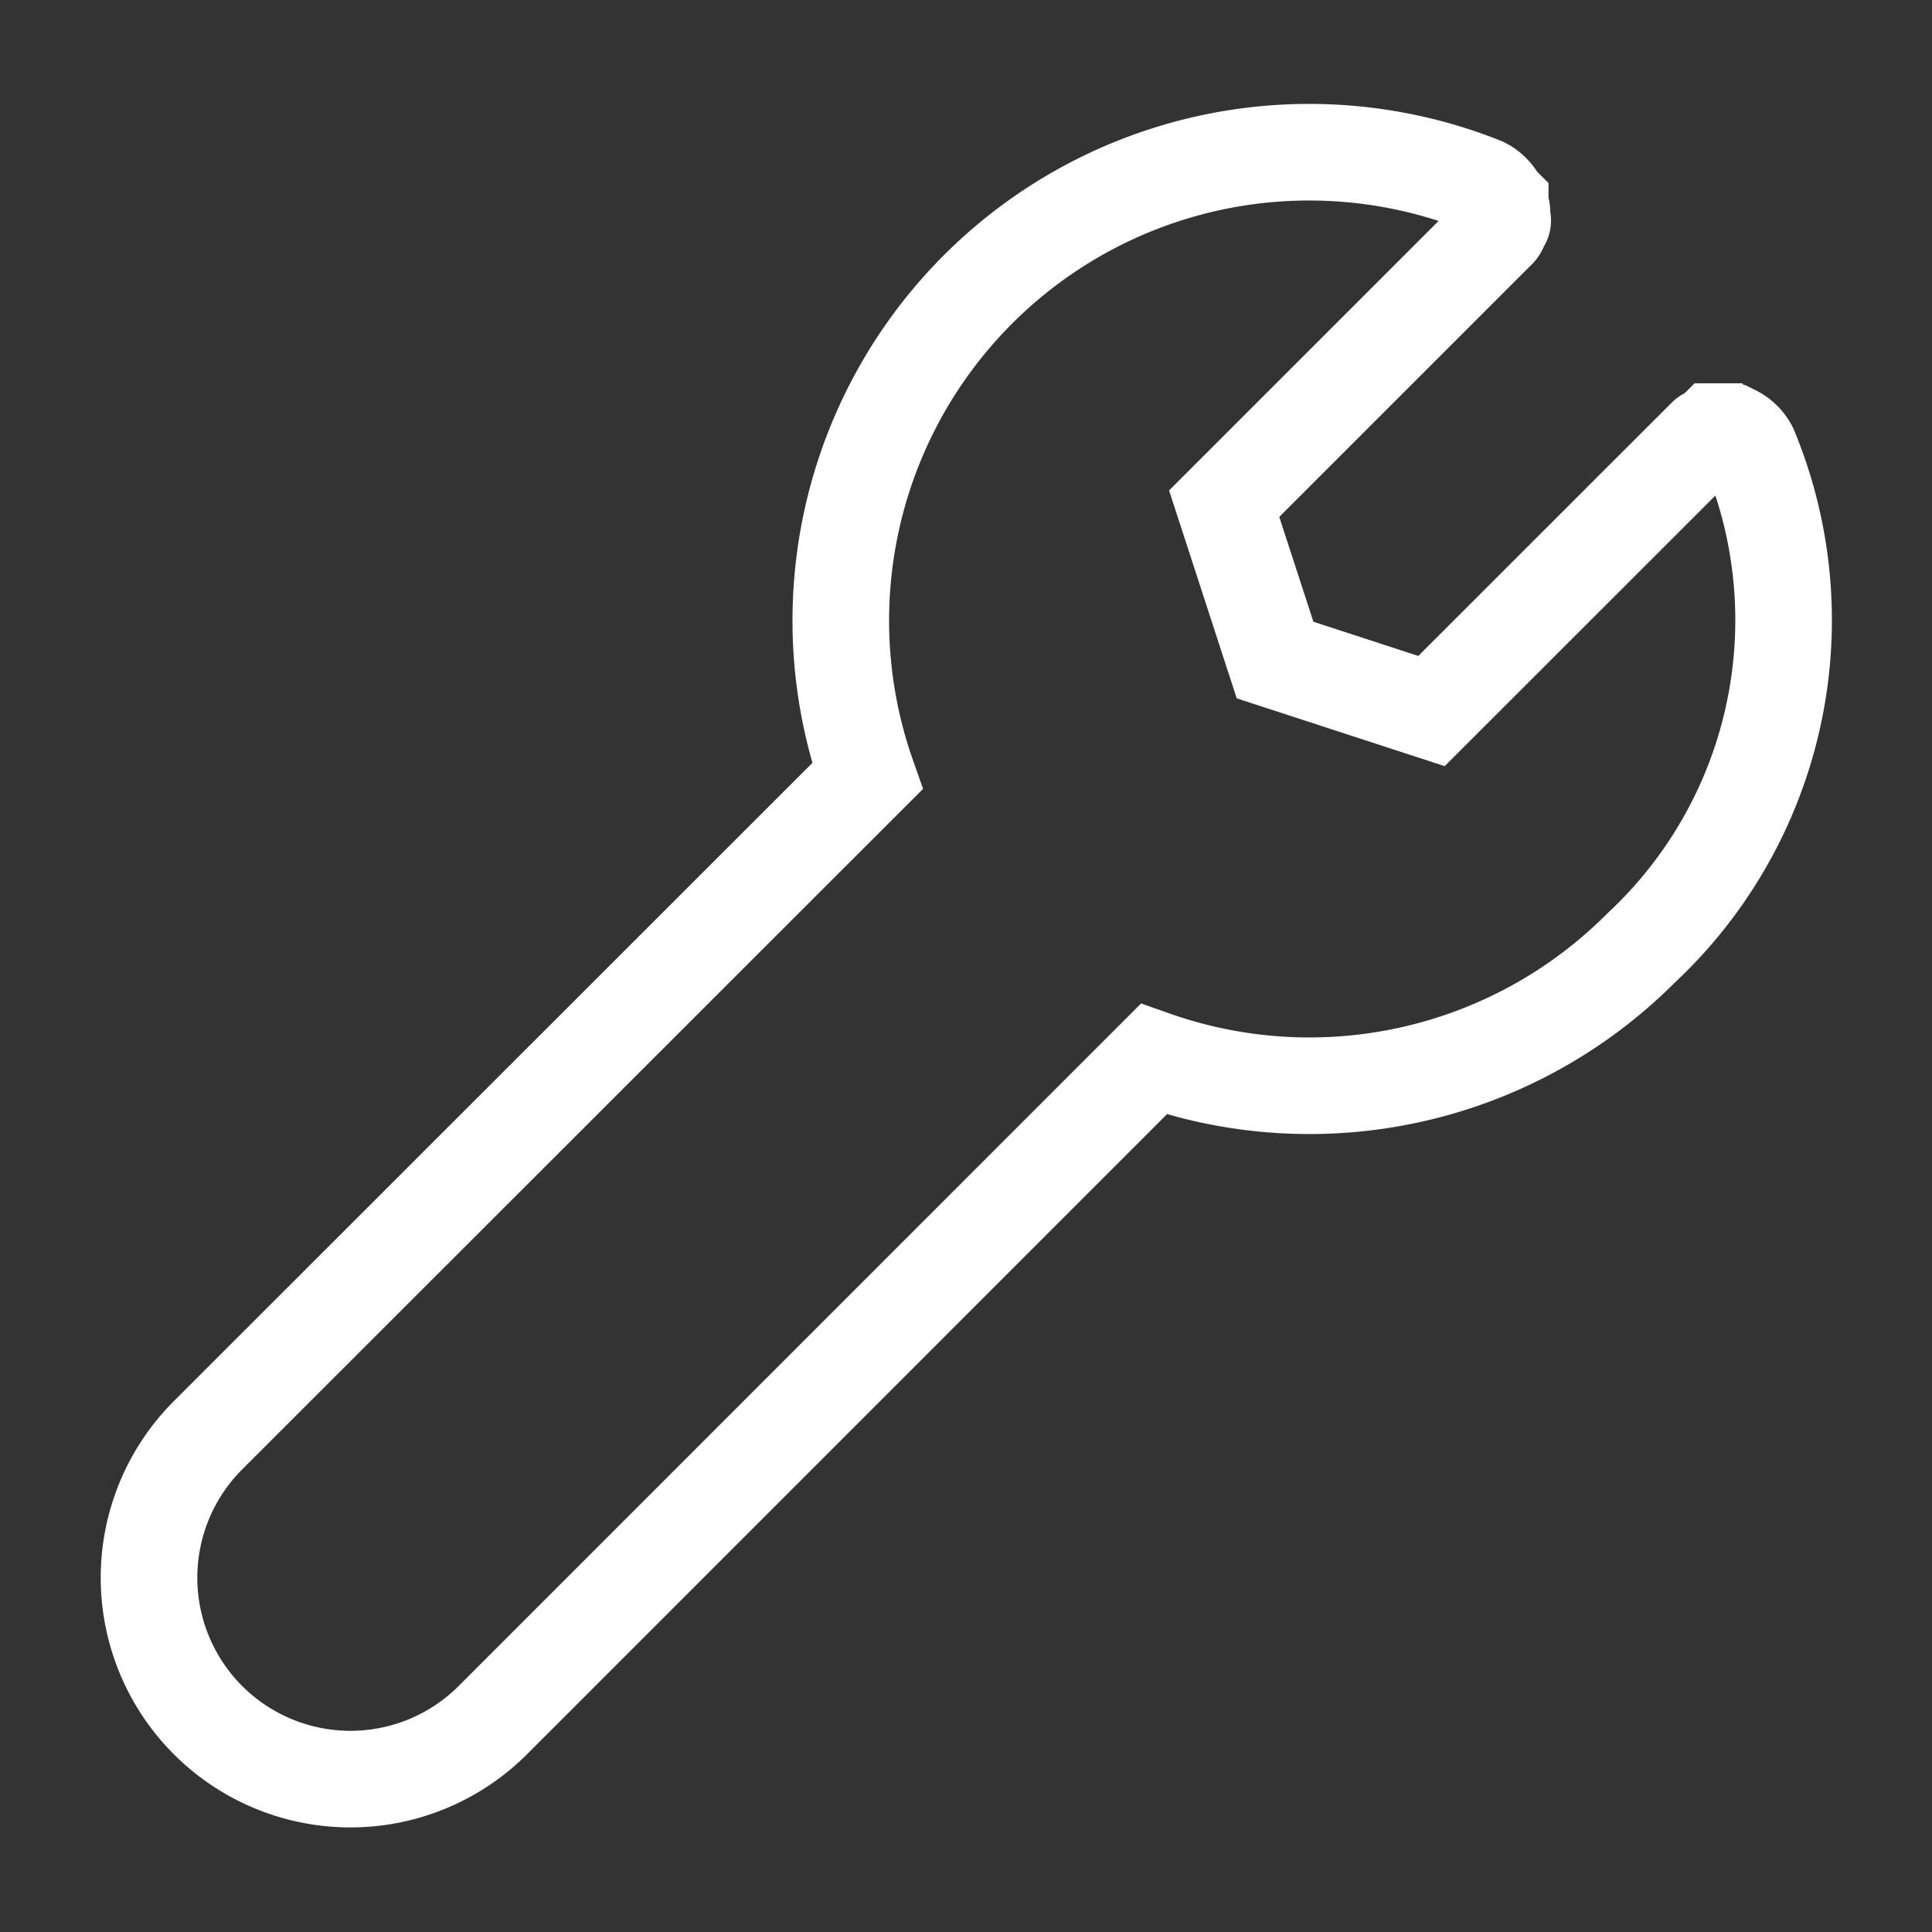 <svg xmlns="http://www.w3.org/2000/svg" xmlns:xlink="http://www.w3.org/1999/xlink" width="30" height="30" viewBox="0 0 30 30">
  <rect x="0" y="0" width="30" height="30" fill="#333333" stroke="none"/>
  <defs>
    <clipPath id="clip-path">
      <rect id="Rectangle_3605" data-name="Rectangle 3605" width="30" height="30" transform="translate(911 3245)" fill="#fff" opacity="0.8"/>
    </clipPath>
    <clipPath id="clip-path-2">
      <rect id="Rectangle_3565" data-name="Rectangle 3565" width="32.471" height="32.352" transform="translate(0 0)" fill="none" stroke="#707070" stroke-width="1.5"/>
    </clipPath>
  </defs>
  <g id="Tools" transform="translate(-911 -3245)" clip-path="url(#clip-path)">
    <g id="Tools-2" data-name="Tools" transform="translate(909.764 3243.824)">
      <g id="Group_7662" data-name="Group 7662" transform="translate(0 0)" clip-path="url(#clip-path-2)">
        <path id="Path_8756" data-name="Path 8756" d="M25.36,5.105a.535.535,0,0,0-.245-.245c-.055,0-.082-.027-.136-.027a.038.038,0,0,1-.055,0h-.109l-.027.027c-.027.027-.082.027-.11.055L20.419,9.172,17.99,8.38,17.2,5.952l4.231-4.231a.146.146,0,0,0,.055-.11l.027-.027c.027-.027,0-.055,0-.109V1.42c0-.055-.027-.082-.027-.136l-.027-.027a.535.535,0,0,0-.245-.245,7.273,7.273,0,0,0-9.554,9.172L1.421,20.418a3.127,3.127,0,0,0,4.423,4.423L16.106,14.577a7.271,7.271,0,0,0,7.561-1.719A6.962,6.962,0,0,0,25.36,5.105Z" transform="translate(3.045 3.045)" fill="none" stroke="#fff" stroke-width="1.5"/>
      </g>
    </g>
  </g>
</svg>
